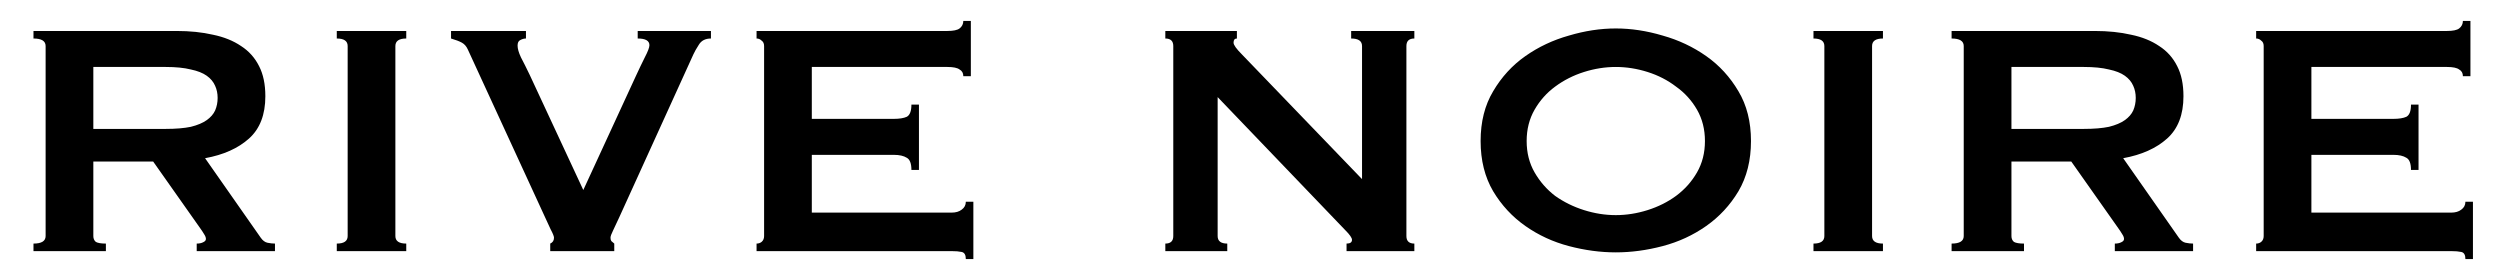 <svg xmlns="http://www.w3.org/2000/svg" fill="none" viewBox="0 0 896 98" height="98" width="896">
<path fill="black" d="M59.4 46.2C63 46.2 66 45.95 68.4 45.45C70.8 44.85 72.7 44.05 74.1 43.05C75.5 42.05 76.5 40.9 77.1 39.6C77.7 38.2 78 36.7 78 35.1C78 33.5 77.7 32.05 77.1 30.75C76.5 29.35 75.5 28.15 74.1 27.15C72.7 26.15 70.8 25.4 68.4 24.9C66 24.3 63 24 59.4 24H33.45V46.2H59.4ZM63.3 11.1C68.1 11.1 72.45 11.55 76.35 12.45C80.25 13.25 83.6 14.6 86.4 16.5C89.2 18.3 91.35 20.7 92.85 23.7C94.35 26.6 95.1 30.2 95.1 34.5C95.1 41.1 93.15 46.15 89.25 49.65C85.35 53.15 80.1 55.5 73.5 56.7L93.45 85.2C94.15 86.2 94.95 86.8 95.85 87C96.85 87.2 97.75 87.3 98.55 87.3V90H70.5V87.3C71.4 87.3 72.15 87.15 72.75 86.85C73.45 86.55 73.8 86.15 73.8 85.65C73.8 85.15 73.6 84.6 73.2 84C72.8 83.3 72.2 82.4 71.4 81.3L54.9 57.9H33.45V84.6C33.45 85.5 33.75 86.2 34.35 86.7C35.05 87.1 36.25 87.3 37.95 87.3V90H12V87.3C14.9 87.3 16.35 86.4 16.35 84.6V16.5C16.35 14.7 14.9 13.8 12 13.8V11.1H63.3ZM120.702 87.3C123.302 87.3 124.602 86.4 124.602 84.6V16.5C124.602 14.7 123.302 13.8 120.702 13.8V11.1H145.602V13.8C143.002 13.8 141.702 14.7 141.702 16.5V84.6C141.702 86.4 143.002 87.3 145.602 87.3V90H120.702V87.3ZM254.803 13.8C252.803 13.8 251.353 14.55 250.453 16.05C249.553 17.45 248.903 18.6 248.503 19.5L221.953 77.85C221.053 79.85 220.303 81.45 219.703 82.65C219.103 83.85 218.803 84.7 218.803 85.2C218.803 85.7 218.903 86.1 219.103 86.4C219.403 86.7 219.753 87 220.153 87.3V90H197.203V87.3C198.103 86.9 198.553 86.2 198.553 85.2C198.553 84.7 198.153 83.7 197.353 82.2C196.653 80.6 195.753 78.65 194.653 76.35L167.653 17.7C167.153 16.6 166.453 15.8 165.553 15.3C164.653 14.8 163.353 14.3 161.653 13.8V11.1H188.503V13.8C187.803 13.8 187.103 14 186.403 14.4C185.803 14.7 185.503 15.35 185.503 16.35C185.503 17.45 185.903 18.85 186.703 20.55C187.603 22.25 188.653 24.35 189.853 26.85L209.053 68.1L227.803 27.45C229.003 24.85 230.103 22.55 231.103 20.55C232.203 18.45 232.753 17 232.753 16.2C232.753 14.6 231.353 13.8 228.553 13.8V11.1H254.803V13.8ZM345.252 27.3C345.252 26.2 344.802 25.4 343.902 24.9C343.102 24.3 341.652 24 339.552 24H290.952V42.6H320.352C322.352 42.6 323.902 42.35 325.002 41.85C326.102 41.25 326.652 39.8 326.652 37.5H329.352V60.9H326.652C326.652 58.6 326.102 57.15 325.002 56.55C323.902 55.85 322.352 55.5 320.352 55.5H290.952V76.2H341.052C342.552 76.2 343.752 75.85 344.652 75.15C345.652 74.45 346.152 73.5 346.152 72.3H348.852V92.85H346.152C346.152 91.35 345.652 90.5 344.652 90.3C343.752 90.1 342.552 90 341.052 90H271.152V87.3C271.852 87.3 272.452 87.1 272.952 86.7C273.552 86.2 273.852 85.5 273.852 84.6V16.5C273.852 15.6 273.552 14.95 272.952 14.55C272.452 14.05 271.852 13.8 271.152 13.8V11.1H339.552C341.652 11.1 343.102 10.8 343.902 10.2C344.802 9.5 345.252 8.6 345.252 7.5H347.952V27.3H345.252ZM417.654 87.3C419.554 87.3 420.504 86.4 420.504 84.6V16.5C420.504 14.7 419.554 13.8 417.654 13.8V11.1H443.304V13.8C442.504 13.8 442.104 14.3 442.104 15.3C442.104 16.1 443.104 17.5 445.104 19.5L488.154 64.2V16.5C488.154 14.7 486.854 13.8 484.254 13.8V11.1H506.904V13.8C505.004 13.8 504.054 14.7 504.054 16.5V84.6C504.054 86.4 505.004 87.3 506.904 87.3V90H482.604V87.3C483.904 87.3 484.554 86.85 484.554 85.95C484.554 85.25 483.754 84.1 482.154 82.5L436.404 34.8V84.6C436.404 86.4 437.554 87.3 439.854 87.3V90H417.654V87.3ZM579.102 24C575.302 24 571.502 24.6 567.702 25.8C563.902 27 560.452 28.75 557.352 31.05C554.352 33.25 551.902 36 550.002 39.3C548.102 42.6 547.152 46.35 547.152 50.55C547.152 54.75 548.102 58.5 550.002 61.8C551.902 65.1 554.352 67.9 557.352 70.2C560.452 72.4 563.902 74.1 567.702 75.3C571.502 76.5 575.302 77.1 579.102 77.1C582.902 77.1 586.702 76.5 590.502 75.3C594.302 74.1 597.702 72.4 600.702 70.2C603.802 67.9 606.302 65.1 608.202 61.8C610.102 58.5 611.052 54.75 611.052 50.55C611.052 46.35 610.102 42.6 608.202 39.3C606.302 36 603.802 33.25 600.702 31.05C597.702 28.75 594.302 27 590.502 25.8C586.702 24.6 582.902 24 579.102 24ZM579.102 10.2C584.602 10.2 590.202 11.05 595.902 12.75C601.602 14.35 606.802 16.8 611.502 20.1C616.202 23.4 620.052 27.6 623.052 32.7C626.052 37.7 627.552 43.65 627.552 50.55C627.552 57.45 626.052 63.45 623.052 68.55C620.052 73.55 616.202 77.7 611.502 81C606.802 84.3 601.602 86.7 595.902 88.2C590.202 89.7 584.602 90.45 579.102 90.45C573.602 90.45 568.002 89.7 562.302 88.2C556.602 86.7 551.402 84.3 546.702 81C542.002 77.7 538.152 73.55 535.152 68.55C532.152 63.45 530.652 57.45 530.652 50.55C530.652 43.65 532.152 37.7 535.152 32.7C538.152 27.6 542.002 23.4 546.702 20.1C551.402 16.8 556.602 14.35 562.302 12.75C568.002 11.05 573.602 10.2 579.102 10.2ZM649.95 87.3C652.55 87.3 653.85 86.4 653.85 84.6V16.5C653.85 14.7 652.55 13.8 649.95 13.8V11.1H674.85V13.8C672.25 13.8 670.95 14.7 670.95 16.5V84.6C670.95 86.4 672.25 87.3 674.85 87.3V90H649.95V87.3ZM746.851 46.2C750.451 46.2 753.451 45.95 755.851 45.45C758.251 44.85 760.151 44.05 761.551 43.05C762.951 42.05 763.951 40.9 764.551 39.6C765.151 38.2 765.451 36.7 765.451 35.1C765.451 33.5 765.151 32.05 764.551 30.75C763.951 29.35 762.951 28.15 761.551 27.15C760.151 26.15 758.251 25.4 755.851 24.9C753.451 24.3 750.451 24 746.851 24H720.901V46.2H746.851ZM750.751 11.1C755.551 11.1 759.901 11.55 763.801 12.45C767.701 13.25 771.051 14.6 773.851 16.5C776.651 18.3 778.801 20.7 780.301 23.7C781.801 26.6 782.551 30.2 782.551 34.5C782.551 41.1 780.601 46.15 776.701 49.65C772.801 53.15 767.551 55.5 760.951 56.7L780.901 85.2C781.601 86.2 782.401 86.8 783.301 87C784.301 87.2 785.201 87.3 786.001 87.3V90H757.951V87.3C758.851 87.3 759.601 87.15 760.201 86.85C760.901 86.55 761.251 86.15 761.251 85.65C761.251 85.15 761.051 84.6 760.651 84C760.251 83.3 759.651 82.4 758.851 81.3L742.351 57.9H720.901V84.6C720.901 85.5 721.201 86.2 721.801 86.7C722.501 87.1 723.701 87.3 725.401 87.3V90H699.451V87.3C702.351 87.3 703.801 86.4 703.801 84.6V16.5C703.801 14.7 702.351 13.8 699.451 13.8V11.1H750.751ZM882.703 27.3C882.703 26.2 882.253 25.4 881.353 24.9C880.553 24.3 879.103 24 877.003 24H828.403V42.6H857.803C859.803 42.6 861.353 42.35 862.453 41.85C863.553 41.25 864.103 39.8 864.103 37.5H866.803V60.9H864.103C864.103 58.6 863.553 57.15 862.453 56.55C861.353 55.85 859.803 55.5 857.803 55.5H828.403V76.2H878.503C880.003 76.2 881.203 75.85 882.103 75.15C883.103 74.45 883.603 73.5 883.603 72.3H886.303V92.85H883.603C883.603 91.35 883.103 90.5 882.103 90.3C881.203 90.1 880.003 90 878.503 90H808.603V87.3C809.303 87.3 809.903 87.1 810.403 86.7C811.003 86.2 811.303 85.5 811.303 84.6V16.5C811.303 15.6 811.003 14.95 810.403 14.55C809.903 14.05 809.303 13.8 808.603 13.8V11.1H877.003C879.103 11.1 880.553 10.8 881.353 10.2C882.253 9.5 882.703 8.6 882.703 7.5H885.403V27.3H882.703Z"></path>
</svg>
